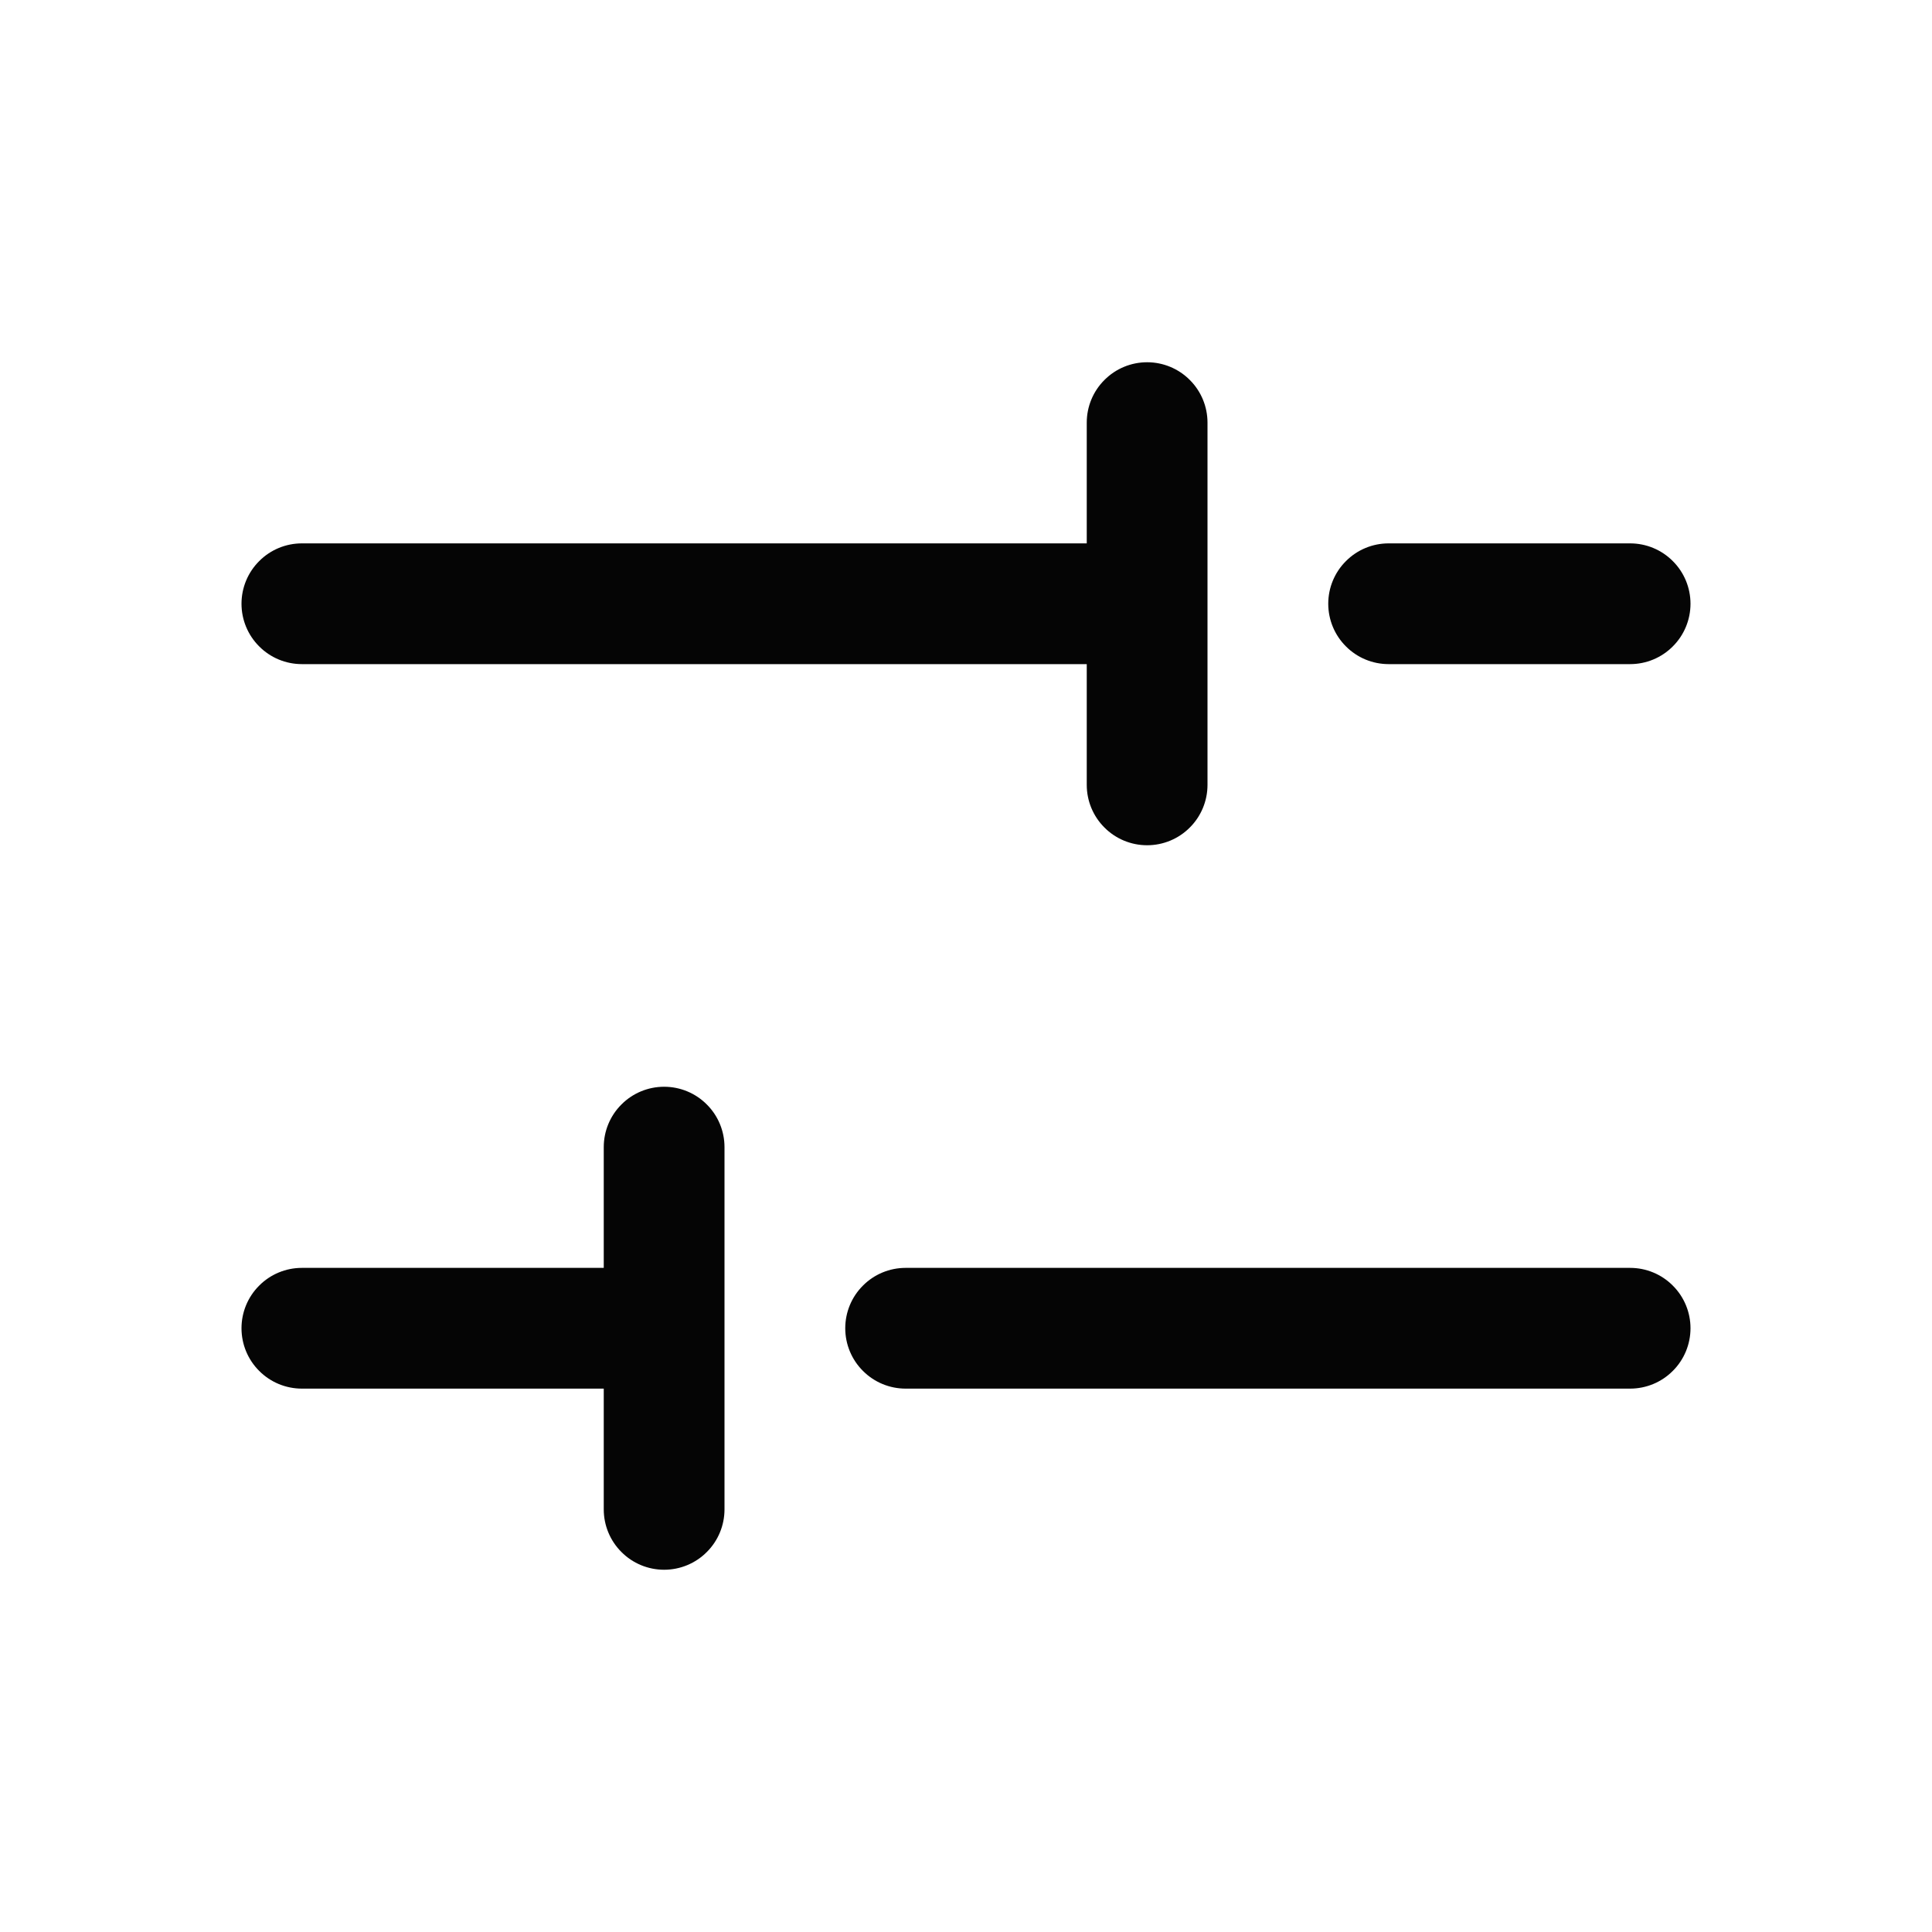 <svg width="24" height="24" viewBox="0 0 24 24" fill="none" xmlns="http://www.w3.org/2000/svg">
<path d="M16.5 7.5C16.5 7.301 16.579 7.11 16.72 6.97C16.86 6.829 17.051 6.75 17.25 6.75H20.25C20.449 6.75 20.64 6.829 20.78 6.97C20.921 7.11 21 7.301 21 7.5C21 7.699 20.921 7.89 20.78 8.03C20.64 8.171 20.449 8.25 20.25 8.25H17.25C17.051 8.25 16.86 8.171 16.72 8.03C16.579 7.89 16.5 7.699 16.5 7.5ZM3.75 8.25H13.5V9.75C13.5 9.949 13.579 10.14 13.72 10.28C13.86 10.421 14.051 10.5 14.25 10.5C14.449 10.5 14.64 10.421 14.78 10.28C14.921 10.14 15 9.949 15 9.75V5.25C15 5.051 14.921 4.86 14.78 4.72C14.64 4.579 14.449 4.5 14.25 4.5C14.051 4.5 13.86 4.579 13.72 4.72C13.579 4.86 13.5 5.051 13.5 5.25V6.75H3.75C3.551 6.75 3.36 6.829 3.22 6.97C3.079 7.11 3 7.301 3 7.5C3 7.699 3.079 7.89 3.22 8.03C3.36 8.171 3.551 8.25 3.75 8.25ZM20.25 15.75H11.25C11.051 15.75 10.86 15.829 10.72 15.97C10.579 16.11 10.5 16.301 10.5 16.5C10.5 16.699 10.579 16.89 10.72 17.03C10.86 17.171 11.051 17.25 11.25 17.25H20.25C20.449 17.25 20.64 17.171 20.78 17.03C20.921 16.89 21 16.699 21 16.5C21 16.301 20.921 16.11 20.78 15.97C20.64 15.829 20.449 15.75 20.25 15.75ZM8.25 13.5C8.051 13.5 7.86 13.579 7.72 13.72C7.579 13.86 7.5 14.051 7.5 14.25V15.75H3.75C3.551 15.75 3.36 15.829 3.22 15.97C3.079 16.11 3 16.301 3 16.5C3 16.699 3.079 16.89 3.22 17.03C3.36 17.171 3.551 17.25 3.75 17.25H7.5V18.75C7.5 18.949 7.579 19.14 7.72 19.28C7.86 19.421 8.051 19.5 8.25 19.5C8.449 19.5 8.64 19.421 8.78 19.28C8.921 19.14 9 18.949 9 18.75V14.25C9 14.051 8.921 13.86 8.78 13.72C8.64 13.579 8.449 13.5 8.25 13.5Z" fill="#050505"/>
</svg>
